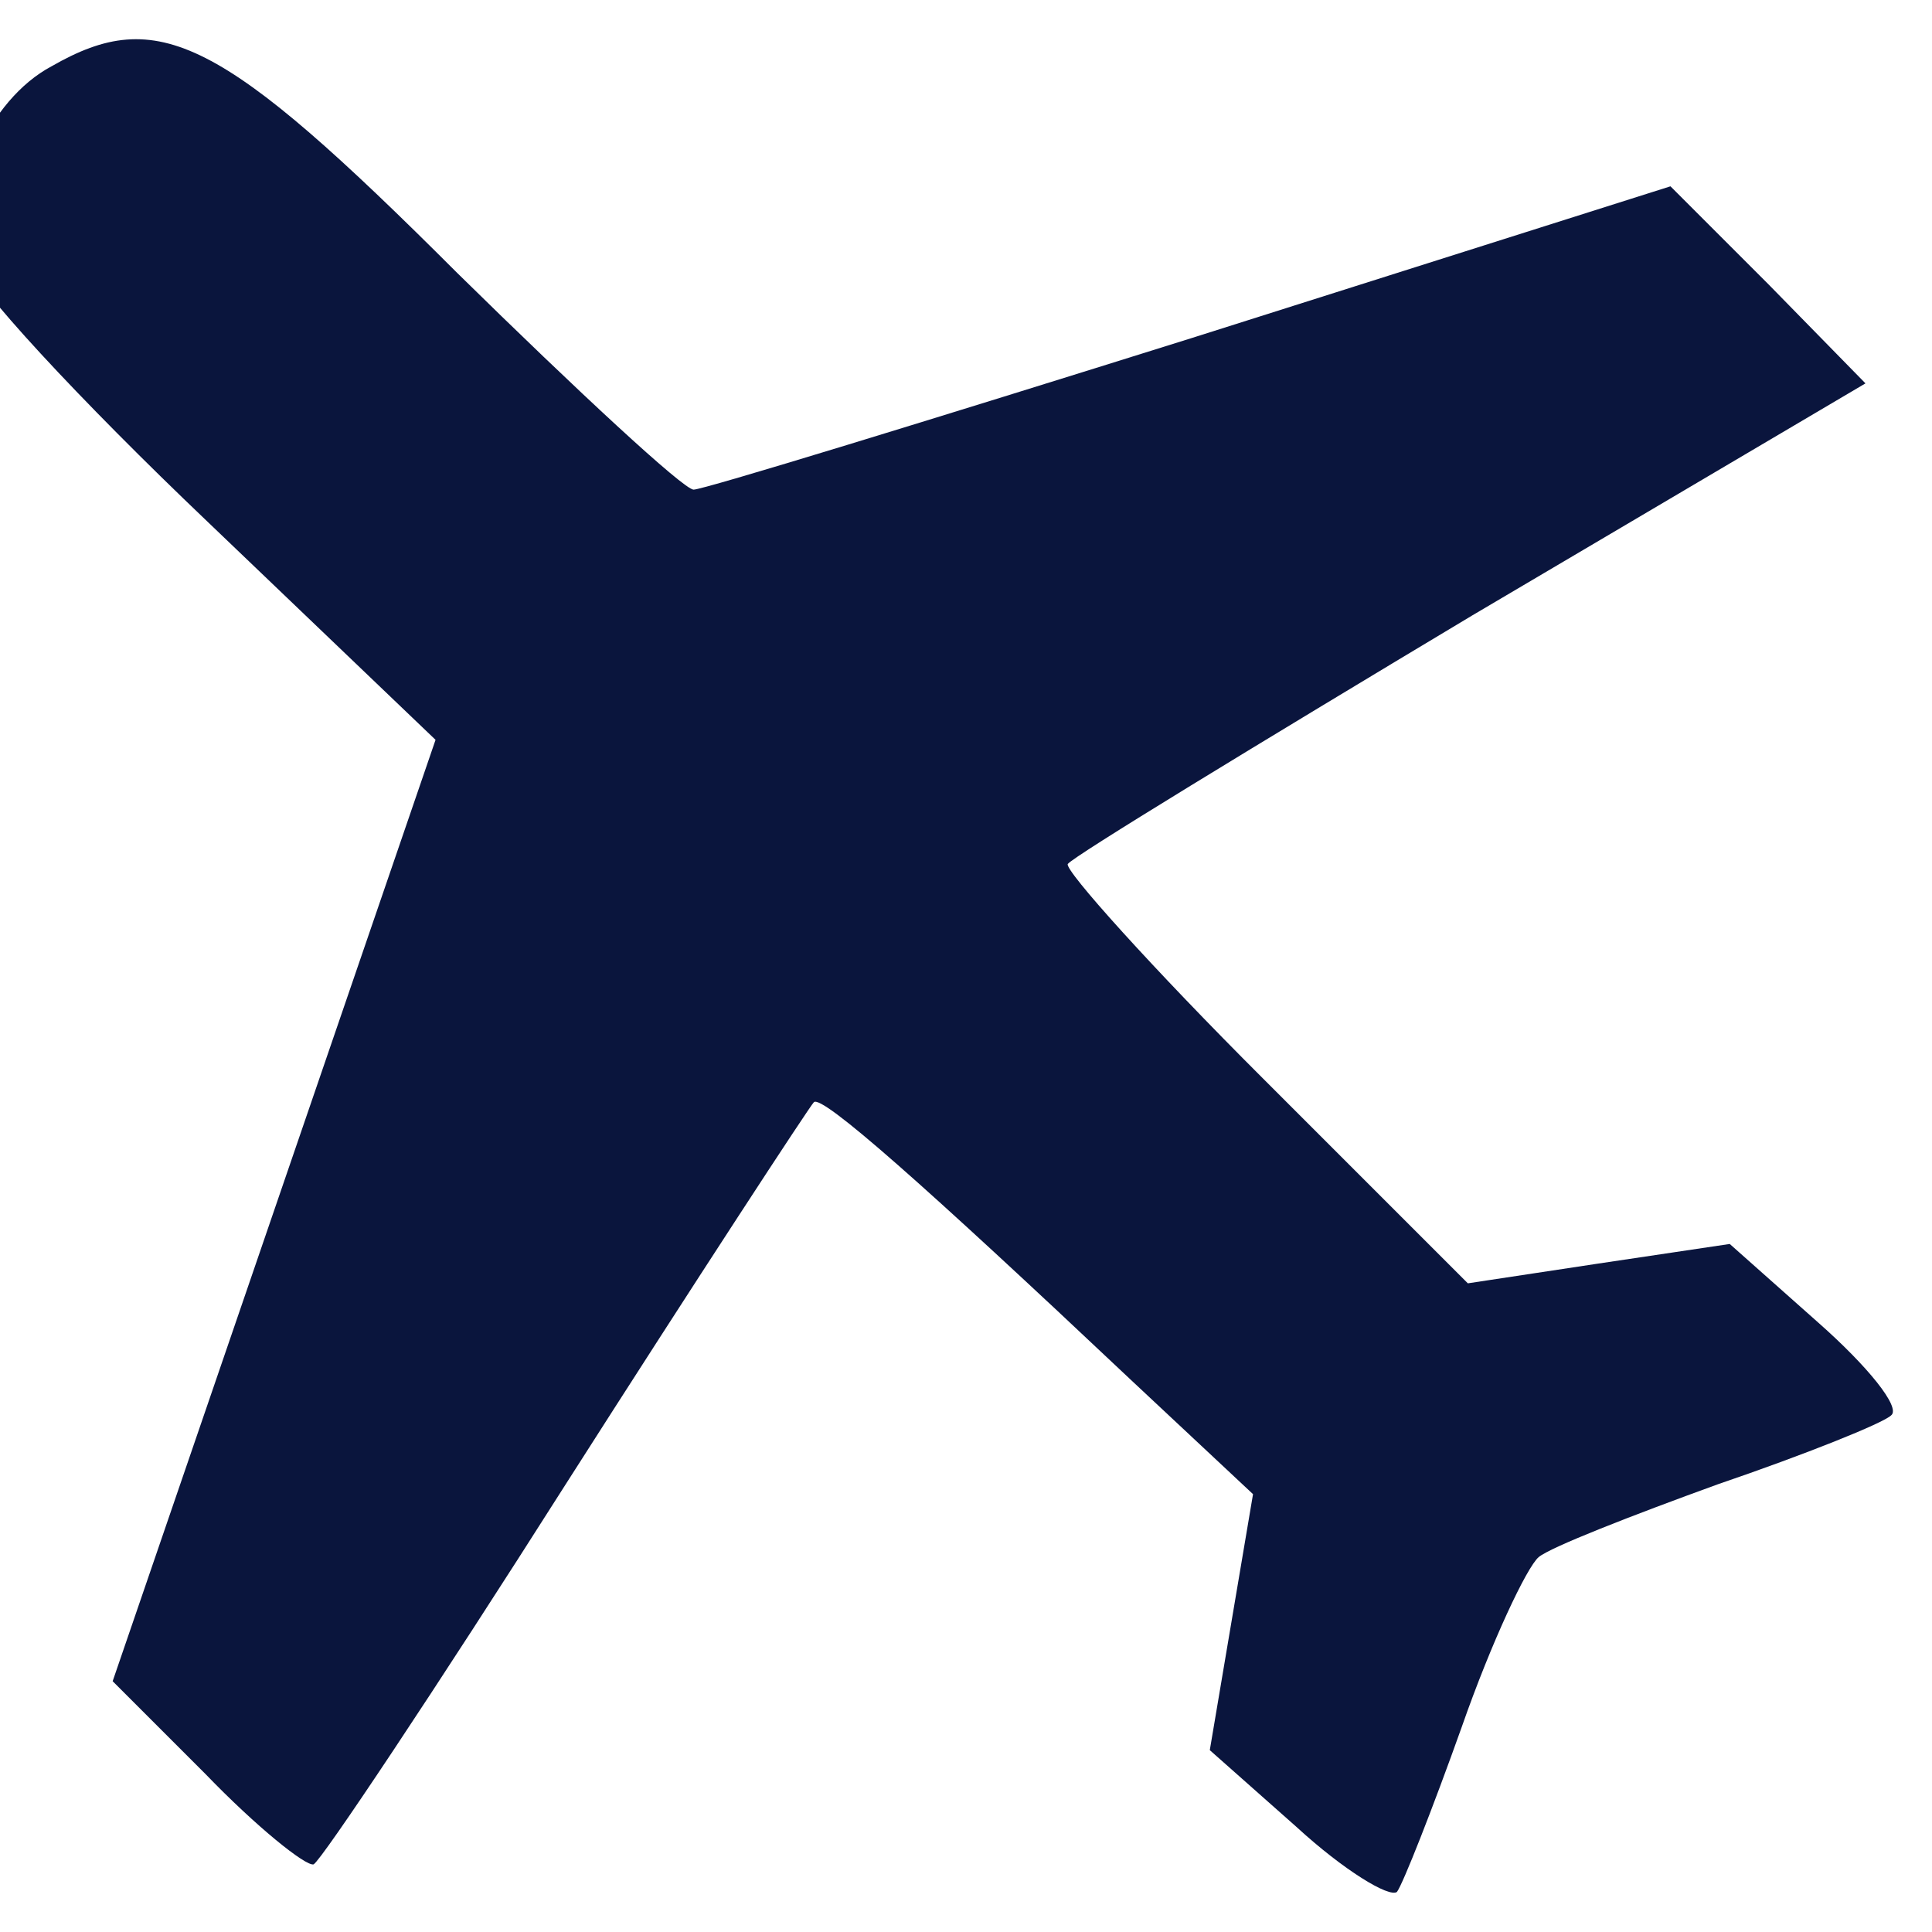 <?xml version="1.0" encoding="UTF-8" standalone="no"?>
<svg
   version="1.1"
   id="Layer_1"
   x="0px"
   y="0px"
   width="16"
   height="16"
   viewBox="0 0 16 16"
   xml:space="preserve"
   xmlns="http://www.w3.org/2000/svg"
   xmlns:svg="http://www.w3.org/2000/svg">
	<defs
   id="defs9" />
	
<path
   d="m 0.427,0.549 c -0.522,0.277 -0.864,1.06 -0.718,1.582 0.049,0.212 0.962,1.191 2.006,2.186 l 1.892,1.81 -1.337,3.898 -1.337,3.898 0.767,0.767 c 0.424,0.44 0.832,0.767 0.897,0.75 0.065,-0.033 1.011,-1.452 2.088,-3.148 1.093,-1.713 2.022,-3.132 2.055,-3.164 0.065,-0.065 0.897,0.669 2.626,2.3 l 1.011,0.946 -0.179,1.06 -0.179,1.06 0.718,0.636 c 0.391,0.359 0.767,0.587 0.832,0.538 0.049,-0.065 0.294,-0.685 0.538,-1.37 0.245,-0.701 0.538,-1.321 0.636,-1.403 0.098,-0.082 0.767,-0.343 1.484,-0.603 0.718,-0.245 1.37,-0.506 1.435,-0.571 0.082,-0.065 -0.196,-0.408 -0.603,-0.767 l -0.734,-0.652 -1.093,0.163 -1.076,0.163 -1.696,-1.696 C 9.545,8.019 8.811,7.203 8.843,7.155 c 0.049,-0.065 1.549,-0.979 3.344,-2.055 l 3.262,-1.925 -0.799,-0.816 -0.816,-0.816 -3.963,1.256 c -2.186,0.685 -4.045,1.256 -4.127,1.256 -0.082,0 -0.962,-0.816 -1.957,-1.794 C 1.83,0.304 1.308,0.043 0.427,0.549 Z"
   id="path27"
   style="fill:#0a153d;fill-opacity:1;stroke-width:0.016" /></svg>
